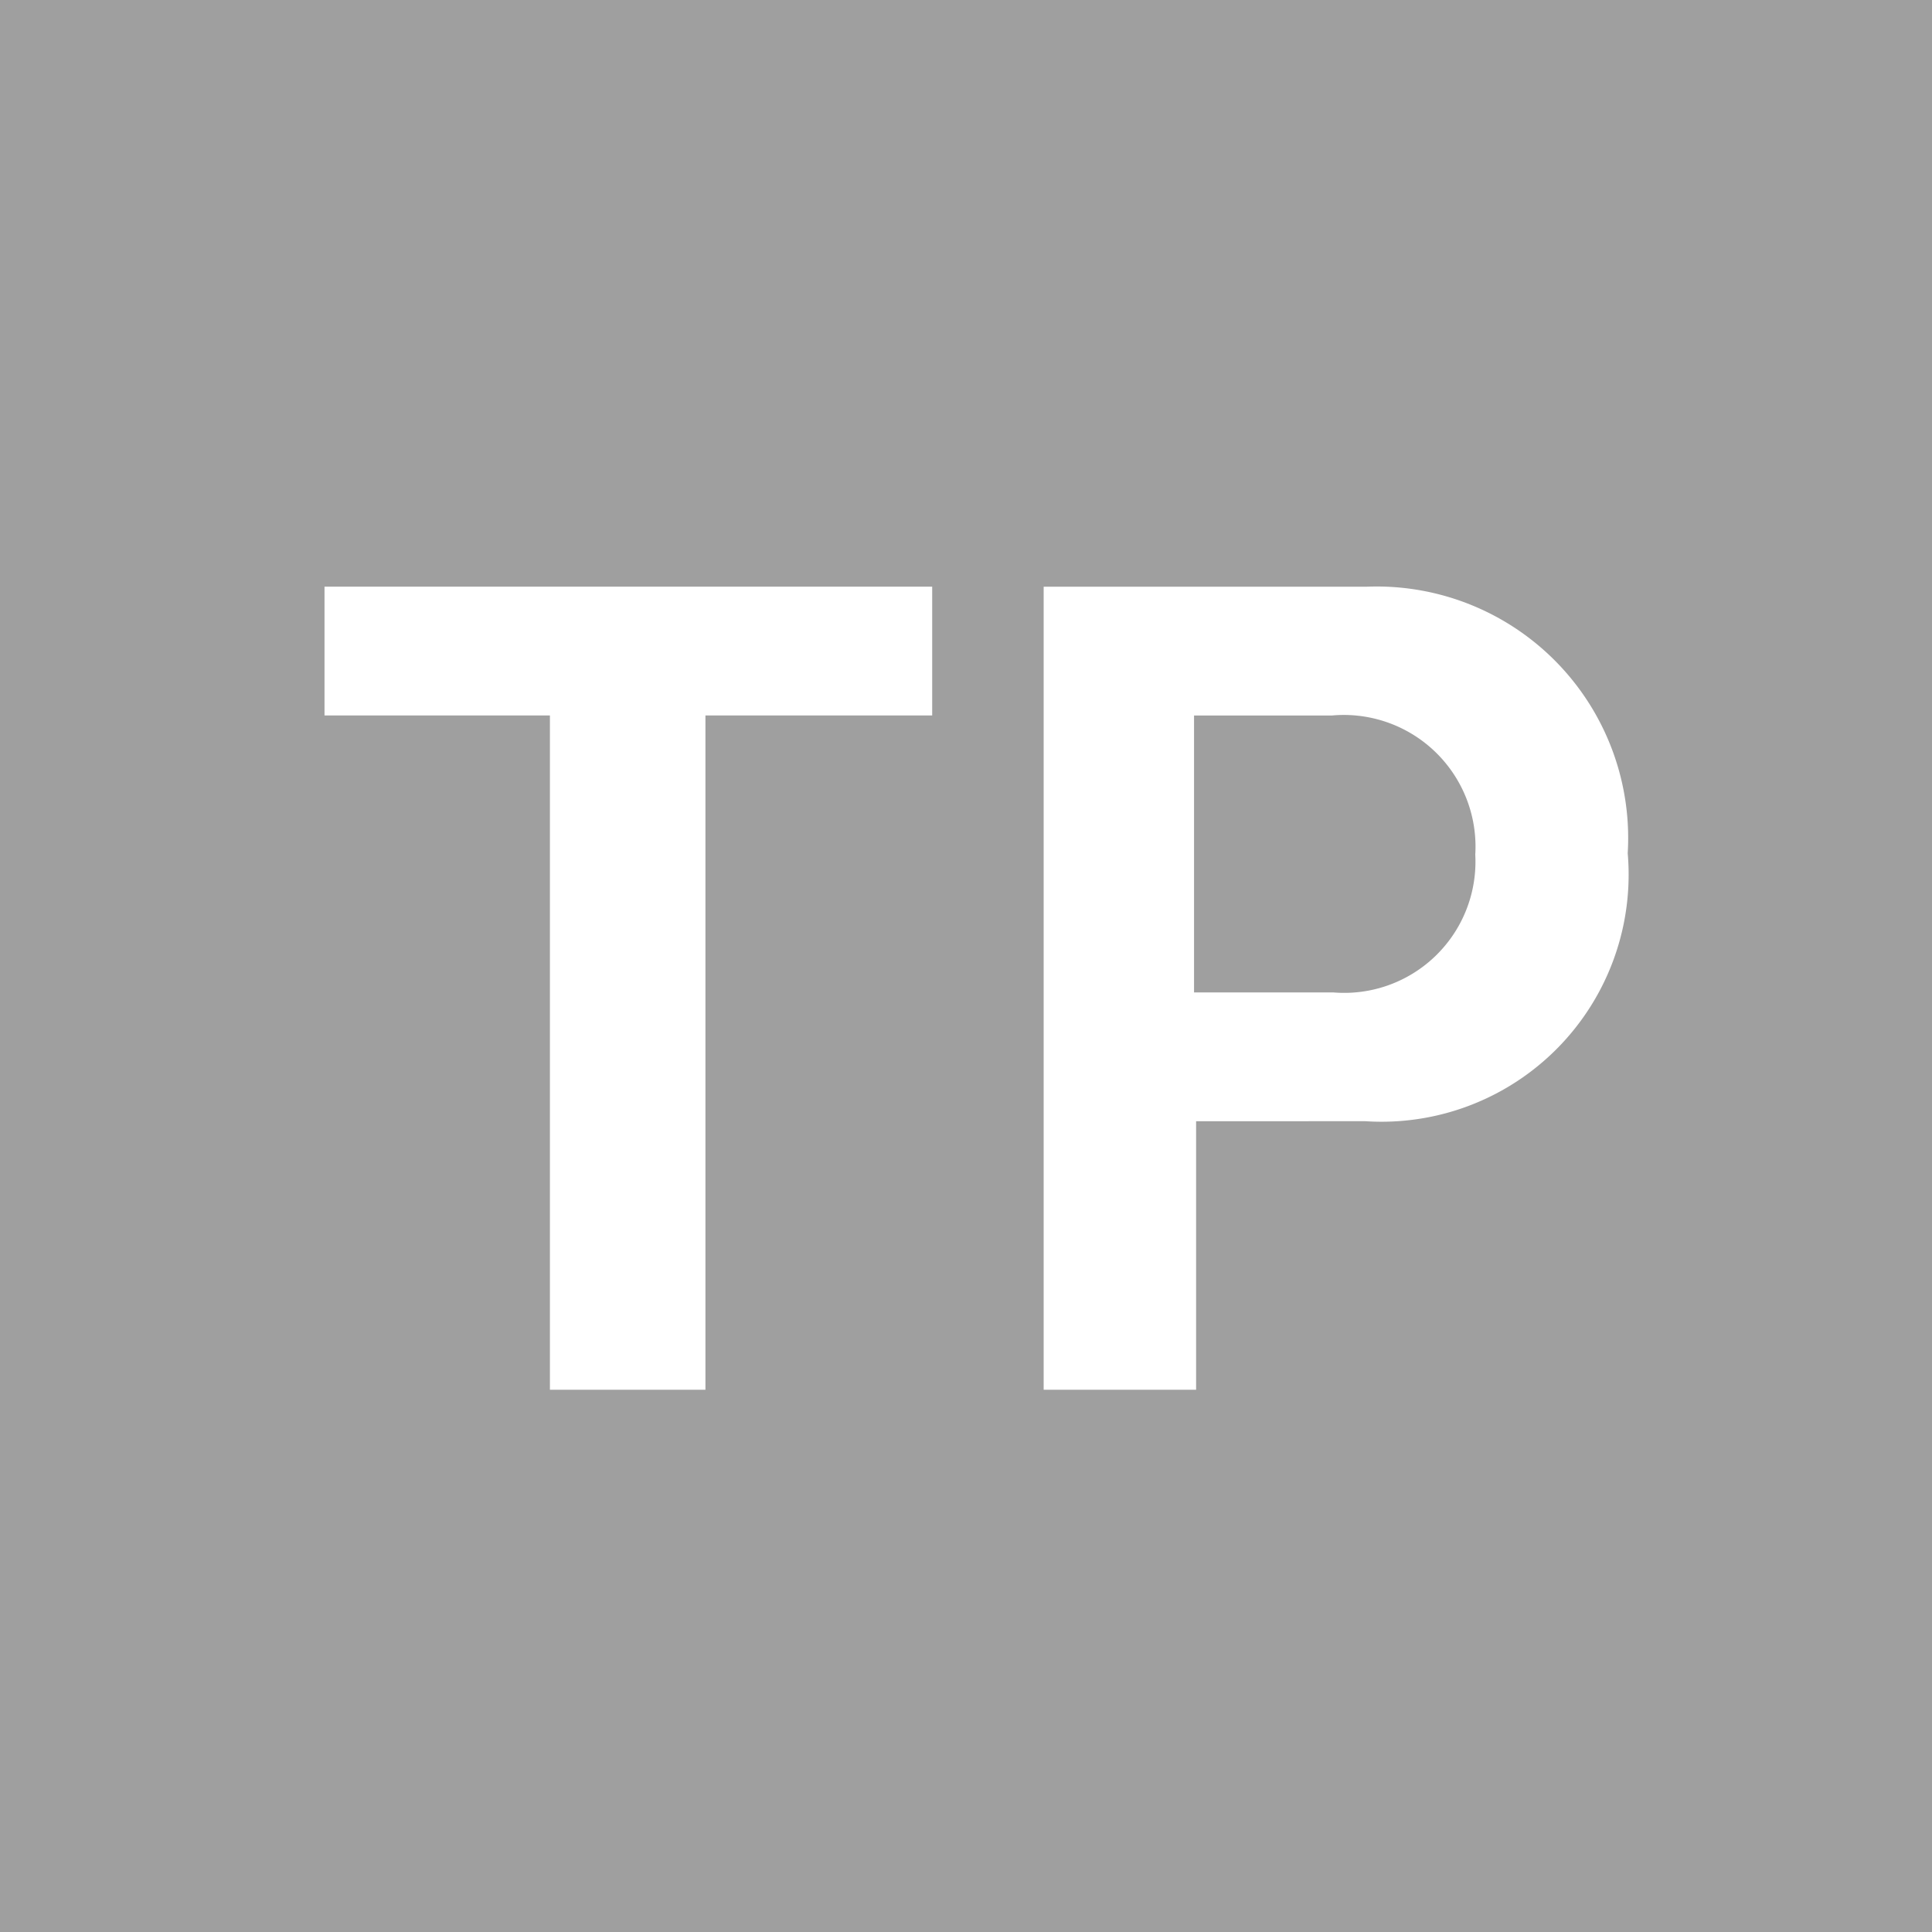 <svg xmlns="http://www.w3.org/2000/svg" width="30" height="30" viewBox="0 0 30 30">
  <defs>
    <style>
      .cls-1 {
        fill: #9f9f9f;
        fill-rule: evenodd;
      }
    </style>
  </defs>
  <path id="search_icon_2_gray.svg" class="cls-1" d="M465,1518h30v30H465v-30Zm14.475,11.11v-2h-9.436v2h3.5v10.47h2.415v-10.47h3.519Zm10.8,2.14a3.906,3.906,0,0,0-4.047-4.14h-5.022v12.47h2.367v-4.17H486.2A3.837,3.837,0,0,0,490.275,1531.25Zm-2.367.02a2.038,2.038,0,0,1-2.208,2.14h-2.159v-4.3h2.143A2.045,2.045,0,0,1,487.908,1531.27Z" transform="translate(-465 -1518)"/>
</svg>
